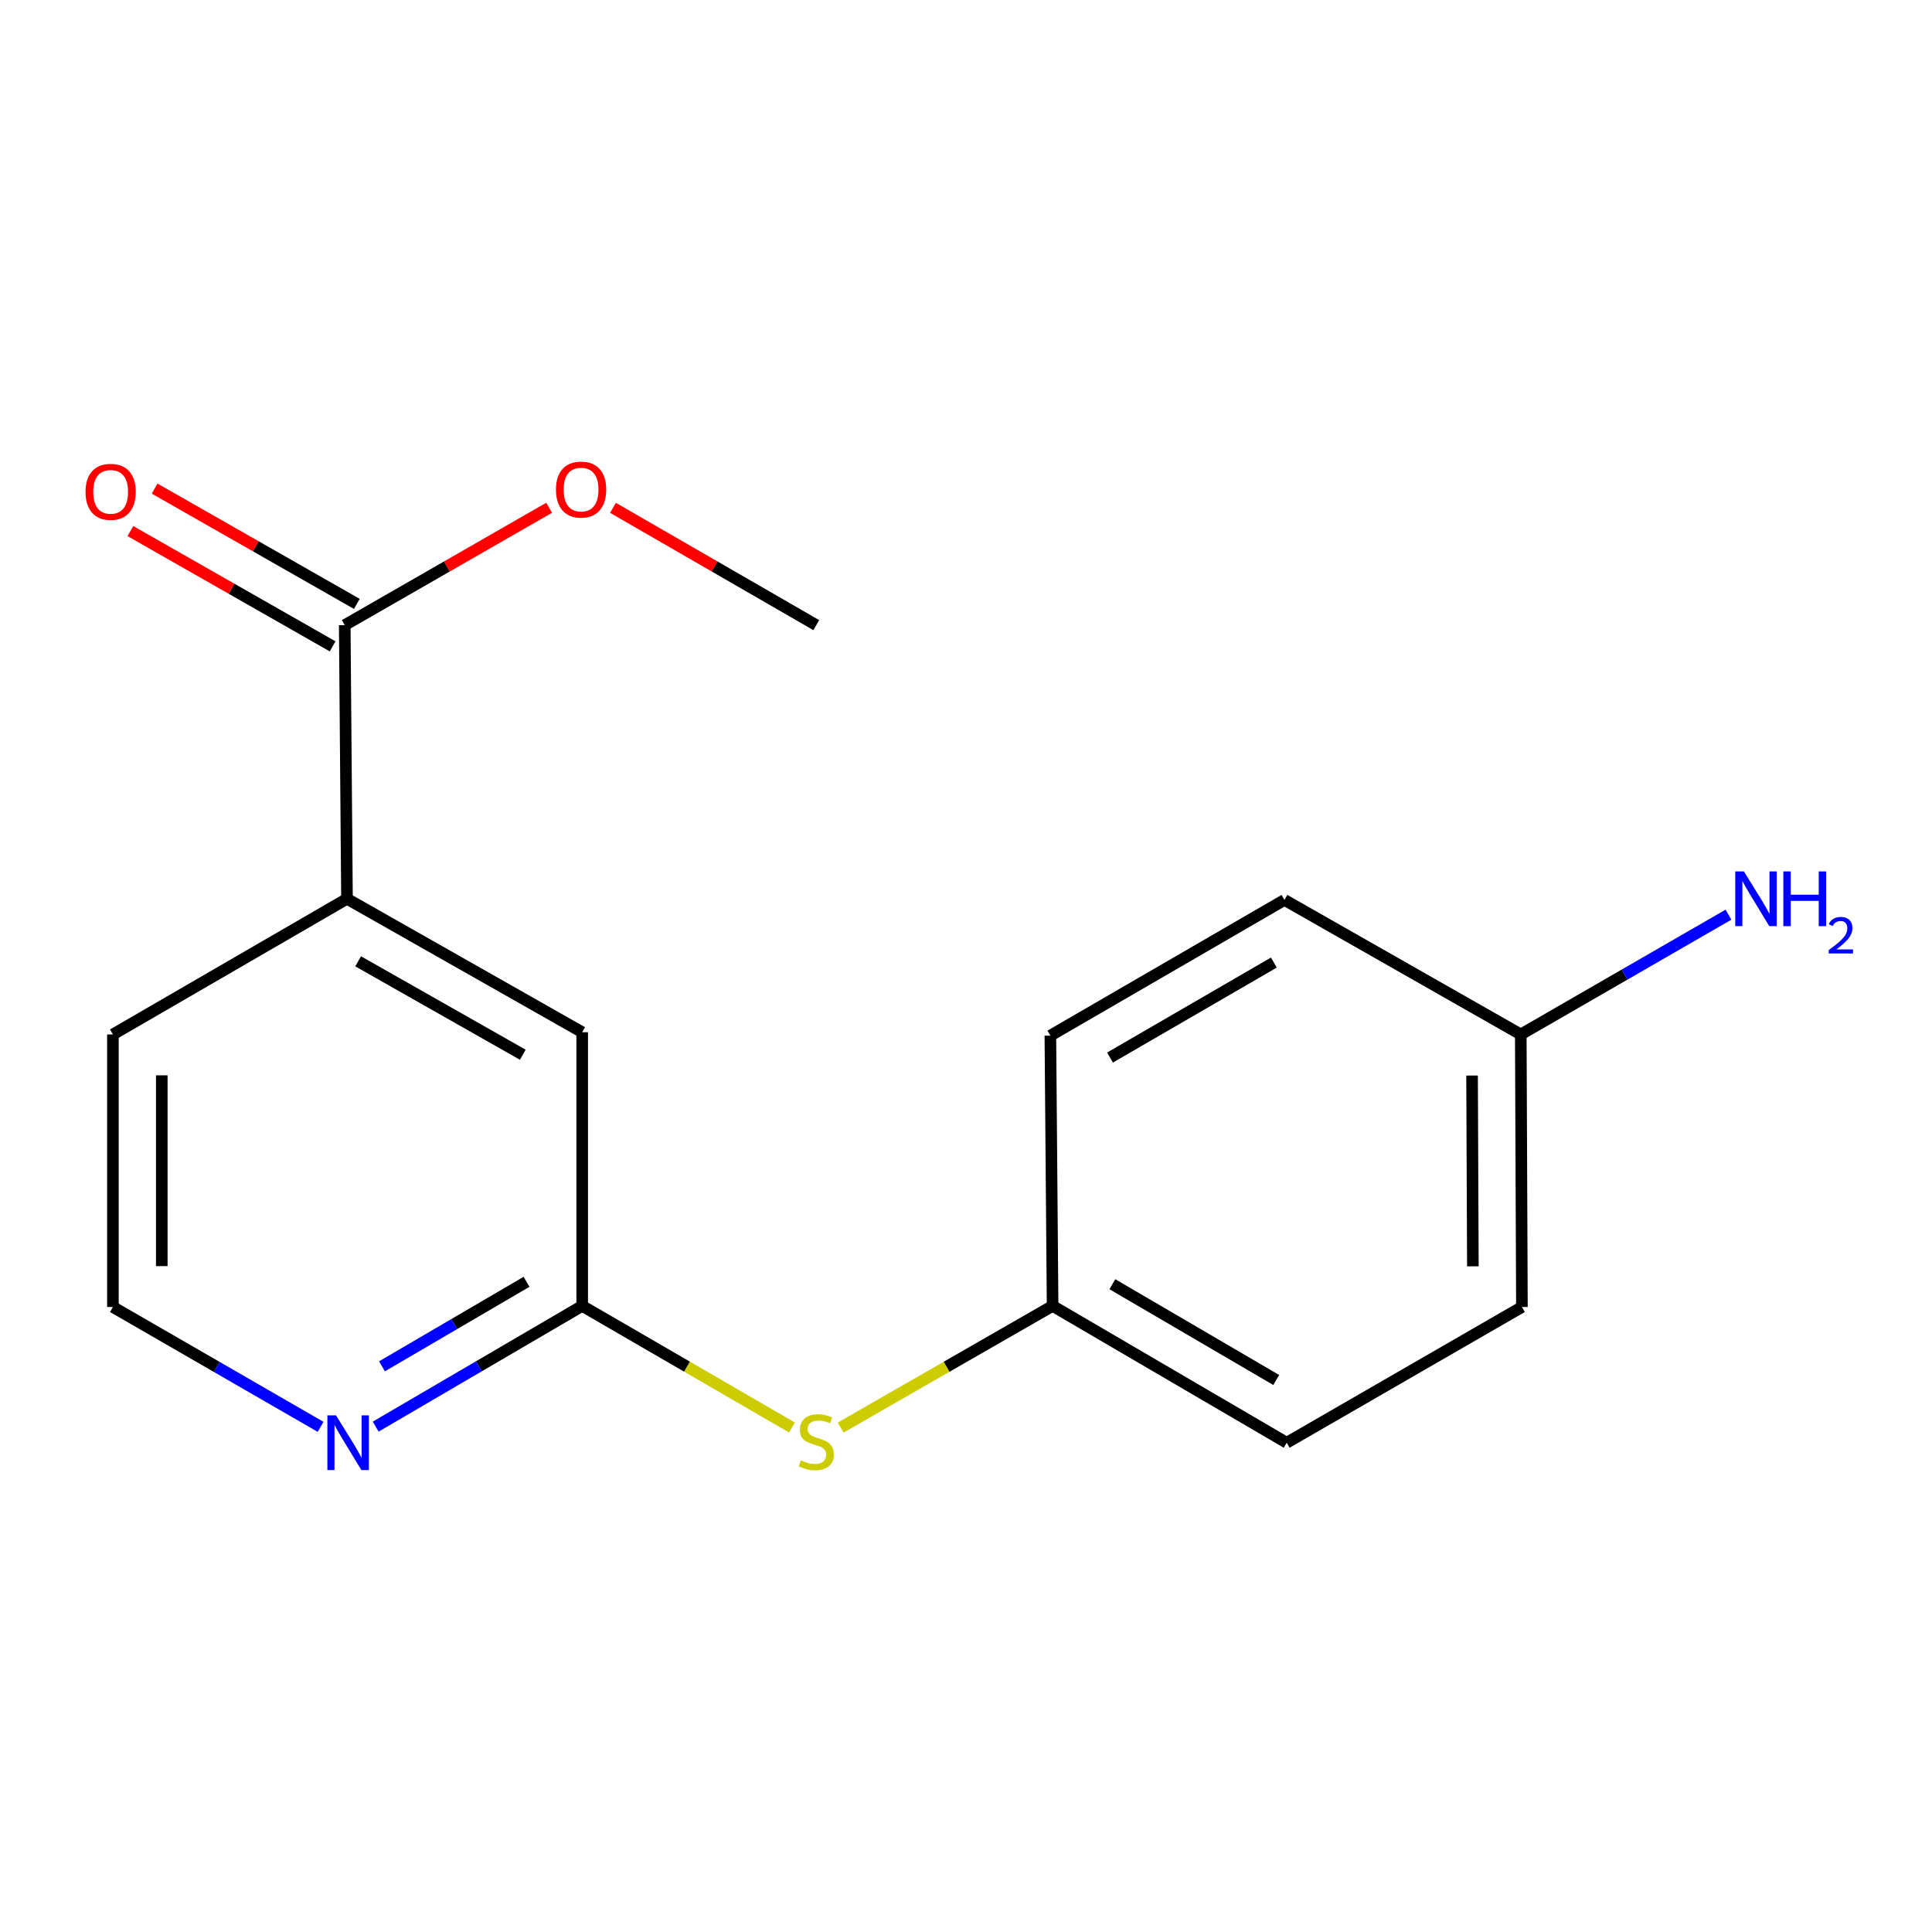 <?xml version='1.0' encoding='iso-8859-1'?>
<svg version='1.1' baseProfile='full'
              xmlns='http://www.w3.org/2000/svg'
                      xmlns:rdkit='http://www.rdkit.org/xml'
                      xmlns:xlink='http://www.w3.org/1999/xlink'
                  xml:space='preserve'
width='1000px' height='1000px' viewBox='0 0 1000 1000'>
<!-- END OF HEADER -->
<rect style='opacity:1.0;fill:#FFFFFF;stroke:none' width='1000' height='1000' x='0' y='0'> </rect>
<path class='bond-2' d='M 301.342,675.926 L 247.891,707.176' style='fill:none;fill-rule:evenodd;stroke:#000000;stroke-width:6px;stroke-linecap:butt;stroke-linejoin:miter;stroke-opacity:1' />
<path class='bond-2' d='M 247.891,707.176 L 194.44,738.425' style='fill:none;fill-rule:evenodd;stroke:#0000FF;stroke-width:6px;stroke-linecap:butt;stroke-linejoin:miter;stroke-opacity:1' />
<path class='bond-2' d='M 272.537,663.459 L 235.121,685.334' style='fill:none;fill-rule:evenodd;stroke:#000000;stroke-width:6px;stroke-linecap:butt;stroke-linejoin:miter;stroke-opacity:1' />
<path class='bond-2' d='M 235.121,685.334 L 197.706,707.208' style='fill:none;fill-rule:evenodd;stroke:#0000FF;stroke-width:6px;stroke-linecap:butt;stroke-linejoin:miter;stroke-opacity:1' />
<path class='bond-3' d='M 301.342,675.926 L 355.634,707.399' style='fill:none;fill-rule:evenodd;stroke:#000000;stroke-width:6px;stroke-linecap:butt;stroke-linejoin:miter;stroke-opacity:1' />
<path class='bond-3' d='M 355.634,707.399 L 409.925,738.872' style='fill:none;fill-rule:evenodd;stroke:#CCCC00;stroke-width:6px;stroke-linecap:butt;stroke-linejoin:miter;stroke-opacity:1' />
<path class='bond-4' d='M 301.342,675.926 L 301.342,534.282' style='fill:none;fill-rule:evenodd;stroke:#000000;stroke-width:6px;stroke-linecap:butt;stroke-linejoin:miter;stroke-opacity:1' />
<path class='bond-0' d='M 178.435,323.565 L 179.601,465.209' style='fill:none;fill-rule:evenodd;stroke:#000000;stroke-width:6px;stroke-linecap:butt;stroke-linejoin:miter;stroke-opacity:1' />
<path class='bond-5' d='M 184.7,312.575 L 132.361,282.738' style='fill:none;fill-rule:evenodd;stroke:#000000;stroke-width:6px;stroke-linecap:butt;stroke-linejoin:miter;stroke-opacity:1' />
<path class='bond-5' d='M 132.361,282.738 L 80.022,252.901' style='fill:none;fill-rule:evenodd;stroke:#FF0000;stroke-width:6px;stroke-linecap:butt;stroke-linejoin:miter;stroke-opacity:1' />
<path class='bond-5' d='M 172.169,334.555 L 119.83,304.718' style='fill:none;fill-rule:evenodd;stroke:#000000;stroke-width:6px;stroke-linecap:butt;stroke-linejoin:miter;stroke-opacity:1' />
<path class='bond-5' d='M 119.83,304.718 L 67.492,274.881' style='fill:none;fill-rule:evenodd;stroke:#FF0000;stroke-width:6px;stroke-linecap:butt;stroke-linejoin:miter;stroke-opacity:1' />
<path class='bond-8' d='M 178.435,323.565 L 231.337,293.19' style='fill:none;fill-rule:evenodd;stroke:#000000;stroke-width:6px;stroke-linecap:butt;stroke-linejoin:miter;stroke-opacity:1' />
<path class='bond-8' d='M 231.337,293.19 L 284.239,262.815' style='fill:none;fill-rule:evenodd;stroke:#FF0000;stroke-width:6px;stroke-linecap:butt;stroke-linejoin:miter;stroke-opacity:1' />
<path class='bond-1' d='M 179.601,465.209 L 301.342,534.282' style='fill:none;fill-rule:evenodd;stroke:#000000;stroke-width:6px;stroke-linecap:butt;stroke-linejoin:miter;stroke-opacity:1' />
<path class='bond-1' d='M 185.377,497.576 L 270.595,545.927' style='fill:none;fill-rule:evenodd;stroke:#000000;stroke-width:6px;stroke-linecap:butt;stroke-linejoin:miter;stroke-opacity:1' />
<path class='bond-15' d='M 179.601,465.209 L 58.437,535.434' style='fill:none;fill-rule:evenodd;stroke:#000000;stroke-width:6px;stroke-linecap:butt;stroke-linejoin:miter;stroke-opacity:1' />
<path class='bond-9' d='M 165.937,738.531 L 112.187,707.517' style='fill:none;fill-rule:evenodd;stroke:#0000FF;stroke-width:6px;stroke-linecap:butt;stroke-linejoin:miter;stroke-opacity:1' />
<path class='bond-9' d='M 112.187,707.517 L 58.437,676.502' style='fill:none;fill-rule:evenodd;stroke:#000000;stroke-width:6px;stroke-linecap:butt;stroke-linejoin:miter;stroke-opacity:1' />
<path class='bond-6' d='M 435.113,738.926 L 489.969,707.426' style='fill:none;fill-rule:evenodd;stroke:#CCCC00;stroke-width:6px;stroke-linecap:butt;stroke-linejoin:miter;stroke-opacity:1' />
<path class='bond-6' d='M 489.969,707.426 L 544.824,675.926' style='fill:none;fill-rule:evenodd;stroke:#000000;stroke-width:6px;stroke-linecap:butt;stroke-linejoin:miter;stroke-opacity:1' />
<path class='bond-11' d='M 544.824,675.926 L 543.671,536.039' style='fill:none;fill-rule:evenodd;stroke:#000000;stroke-width:6px;stroke-linecap:butt;stroke-linejoin:miter;stroke-opacity:1' />
<path class='bond-12' d='M 544.824,675.926 L 665.989,746.755' style='fill:none;fill-rule:evenodd;stroke:#000000;stroke-width:6px;stroke-linecap:butt;stroke-linejoin:miter;stroke-opacity:1' />
<path class='bond-12' d='M 575.767,664.708 L 660.583,714.288' style='fill:none;fill-rule:evenodd;stroke:#000000;stroke-width:6px;stroke-linecap:butt;stroke-linejoin:miter;stroke-opacity:1' />
<path class='bond-7' d='M 787.153,535.434 L 787.744,676.502' style='fill:none;fill-rule:evenodd;stroke:#000000;stroke-width:6px;stroke-linecap:butt;stroke-linejoin:miter;stroke-opacity:1' />
<path class='bond-7' d='M 761.941,556.7 L 762.354,655.448' style='fill:none;fill-rule:evenodd;stroke:#000000;stroke-width:6px;stroke-linecap:butt;stroke-linejoin:miter;stroke-opacity:1' />
<path class='bond-10' d='M 787.153,535.434 L 840.904,504.432' style='fill:none;fill-rule:evenodd;stroke:#000000;stroke-width:6px;stroke-linecap:butt;stroke-linejoin:miter;stroke-opacity:1' />
<path class='bond-10' d='M 840.904,504.432 L 894.654,473.431' style='fill:none;fill-rule:evenodd;stroke:#0000FF;stroke-width:6px;stroke-linecap:butt;stroke-linejoin:miter;stroke-opacity:1' />
<path class='bond-18' d='M 787.153,535.434 L 664.836,465.8' style='fill:none;fill-rule:evenodd;stroke:#000000;stroke-width:6px;stroke-linecap:butt;stroke-linejoin:miter;stroke-opacity:1' />
<path class='bond-16' d='M 317.28,262.854 L 369.893,293.209' style='fill:none;fill-rule:evenodd;stroke:#FF0000;stroke-width:6px;stroke-linecap:butt;stroke-linejoin:miter;stroke-opacity:1' />
<path class='bond-16' d='M 369.893,293.209 L 422.507,323.565' style='fill:none;fill-rule:evenodd;stroke:#000000;stroke-width:6px;stroke-linecap:butt;stroke-linejoin:miter;stroke-opacity:1' />
<path class='bond-17' d='M 58.437,676.502 L 58.437,535.434' style='fill:none;fill-rule:evenodd;stroke:#000000;stroke-width:6px;stroke-linecap:butt;stroke-linejoin:miter;stroke-opacity:1' />
<path class='bond-17' d='M 83.738,655.342 L 83.738,556.594' style='fill:none;fill-rule:evenodd;stroke:#000000;stroke-width:6px;stroke-linecap:butt;stroke-linejoin:miter;stroke-opacity:1' />
<path class='bond-14' d='M 543.671,536.039 L 664.836,465.8' style='fill:none;fill-rule:evenodd;stroke:#000000;stroke-width:6px;stroke-linecap:butt;stroke-linejoin:miter;stroke-opacity:1' />
<path class='bond-14' d='M 574.535,547.392 L 659.35,498.225' style='fill:none;fill-rule:evenodd;stroke:#000000;stroke-width:6px;stroke-linecap:butt;stroke-linejoin:miter;stroke-opacity:1' />
<path class='bond-13' d='M 665.989,746.755 L 787.744,676.502' style='fill:none;fill-rule:evenodd;stroke:#000000;stroke-width:6px;stroke-linecap:butt;stroke-linejoin:miter;stroke-opacity:1' />
<path  class='atom-3' d='M 173.932 732.595
L 183.212 747.595
Q 184.132 749.075, 185.612 751.755
Q 187.092 754.435, 187.172 754.595
L 187.172 732.595
L 190.932 732.595
L 190.932 760.915
L 187.052 760.915
L 177.092 744.515
Q 175.932 742.595, 174.692 740.395
Q 173.492 738.195, 173.132 737.515
L 173.132 760.915
L 169.452 760.915
L 169.452 732.595
L 173.932 732.595
' fill='#0000FF'/>
<path  class='atom-4' d='M 414.507 755.885
Q 414.827 756.005, 416.147 756.565
Q 417.467 757.125, 418.907 757.485
Q 420.387 757.805, 421.827 757.805
Q 424.507 757.805, 426.067 756.525
Q 427.627 755.205, 427.627 752.925
Q 427.627 751.365, 426.827 750.405
Q 426.067 749.445, 424.867 748.925
Q 423.667 748.405, 421.667 747.805
Q 419.147 747.045, 417.627 746.325
Q 416.147 745.605, 415.067 744.085
Q 414.027 742.565, 414.027 740.005
Q 414.027 736.445, 416.427 734.245
Q 418.867 732.045, 423.667 732.045
Q 426.947 732.045, 430.667 733.605
L 429.747 736.685
Q 426.347 735.285, 423.787 735.285
Q 421.027 735.285, 419.507 736.445
Q 417.987 737.565, 418.027 739.525
Q 418.027 741.045, 418.787 741.965
Q 419.587 742.885, 420.707 743.405
Q 421.867 743.925, 423.787 744.525
Q 426.347 745.325, 427.867 746.125
Q 429.387 746.925, 430.467 748.565
Q 431.587 750.165, 431.587 752.925
Q 431.587 756.845, 428.947 758.965
Q 426.347 761.045, 421.987 761.045
Q 419.467 761.045, 417.547 760.485
Q 415.667 759.965, 413.427 759.045
L 414.507 755.885
' fill='#CCCC00'/>
<path  class='atom-6' d='M 44.27 254.573
Q 44.27 247.773, 47.63 243.973
Q 50.99 240.173, 57.27 240.173
Q 63.55 240.173, 66.91 243.973
Q 70.27 247.773, 70.27 254.573
Q 70.27 261.453, 66.87 265.373
Q 63.47 269.253, 57.27 269.253
Q 51.03 269.253, 47.63 265.373
Q 44.27 261.493, 44.27 254.573
M 57.27 266.053
Q 61.59 266.053, 63.91 263.173
Q 66.27 260.253, 66.27 254.573
Q 66.27 249.013, 63.91 246.213
Q 61.59 243.373, 57.27 243.373
Q 52.95 243.373, 50.59 246.173
Q 48.27 248.973, 48.27 254.573
Q 48.27 260.293, 50.59 263.173
Q 52.95 266.053, 57.27 266.053
' fill='#FF0000'/>
<path  class='atom-9' d='M 287.766 253.406
Q 287.766 246.606, 291.126 242.806
Q 294.486 239.006, 300.766 239.006
Q 307.046 239.006, 310.406 242.806
Q 313.766 246.606, 313.766 253.406
Q 313.766 260.286, 310.366 264.206
Q 306.966 268.086, 300.766 268.086
Q 294.526 268.086, 291.126 264.206
Q 287.766 260.326, 287.766 253.406
M 300.766 264.886
Q 305.086 264.886, 307.406 262.006
Q 309.766 259.086, 309.766 253.406
Q 309.766 247.846, 307.406 245.046
Q 305.086 242.206, 300.766 242.206
Q 296.446 242.206, 294.086 245.006
Q 291.766 247.806, 291.766 253.406
Q 291.766 259.126, 294.086 262.006
Q 296.446 264.886, 300.766 264.886
' fill='#FF0000'/>
<path  class='atom-11' d='M 902.648 451.049
L 911.928 466.049
Q 912.848 467.529, 914.328 470.209
Q 915.808 472.889, 915.888 473.049
L 915.888 451.049
L 919.648 451.049
L 919.648 479.369
L 915.768 479.369
L 905.808 462.969
Q 904.648 461.049, 903.408 458.849
Q 902.208 456.649, 901.848 455.969
L 901.848 479.369
L 898.168 479.369
L 898.168 451.049
L 902.648 451.049
' fill='#0000FF'/>
<path  class='atom-11' d='M 923.048 451.049
L 926.888 451.049
L 926.888 463.089
L 941.368 463.089
L 941.368 451.049
L 945.208 451.049
L 945.208 479.369
L 941.368 479.369
L 941.368 466.289
L 926.888 466.289
L 926.888 479.369
L 923.048 479.369
L 923.048 451.049
' fill='#0000FF'/>
<path  class='atom-11' d='M 946.581 478.376
Q 947.267 476.607, 948.904 475.63
Q 950.541 474.627, 952.811 474.627
Q 955.636 474.627, 957.22 476.158
Q 958.804 477.689, 958.804 480.409
Q 958.804 483.181, 956.745 485.768
Q 954.712 488.355, 950.488 491.417
L 959.121 491.417
L 959.121 493.529
L 946.528 493.529
L 946.528 491.761
Q 950.013 489.279, 952.072 487.431
Q 954.158 485.583, 955.161 483.92
Q 956.164 482.257, 956.164 480.541
Q 956.164 478.745, 955.267 477.742
Q 954.369 476.739, 952.811 476.739
Q 951.307 476.739, 950.303 477.346
Q 949.3 477.953, 948.587 479.3
L 946.581 478.376
' fill='#0000FF'/>
</svg>

